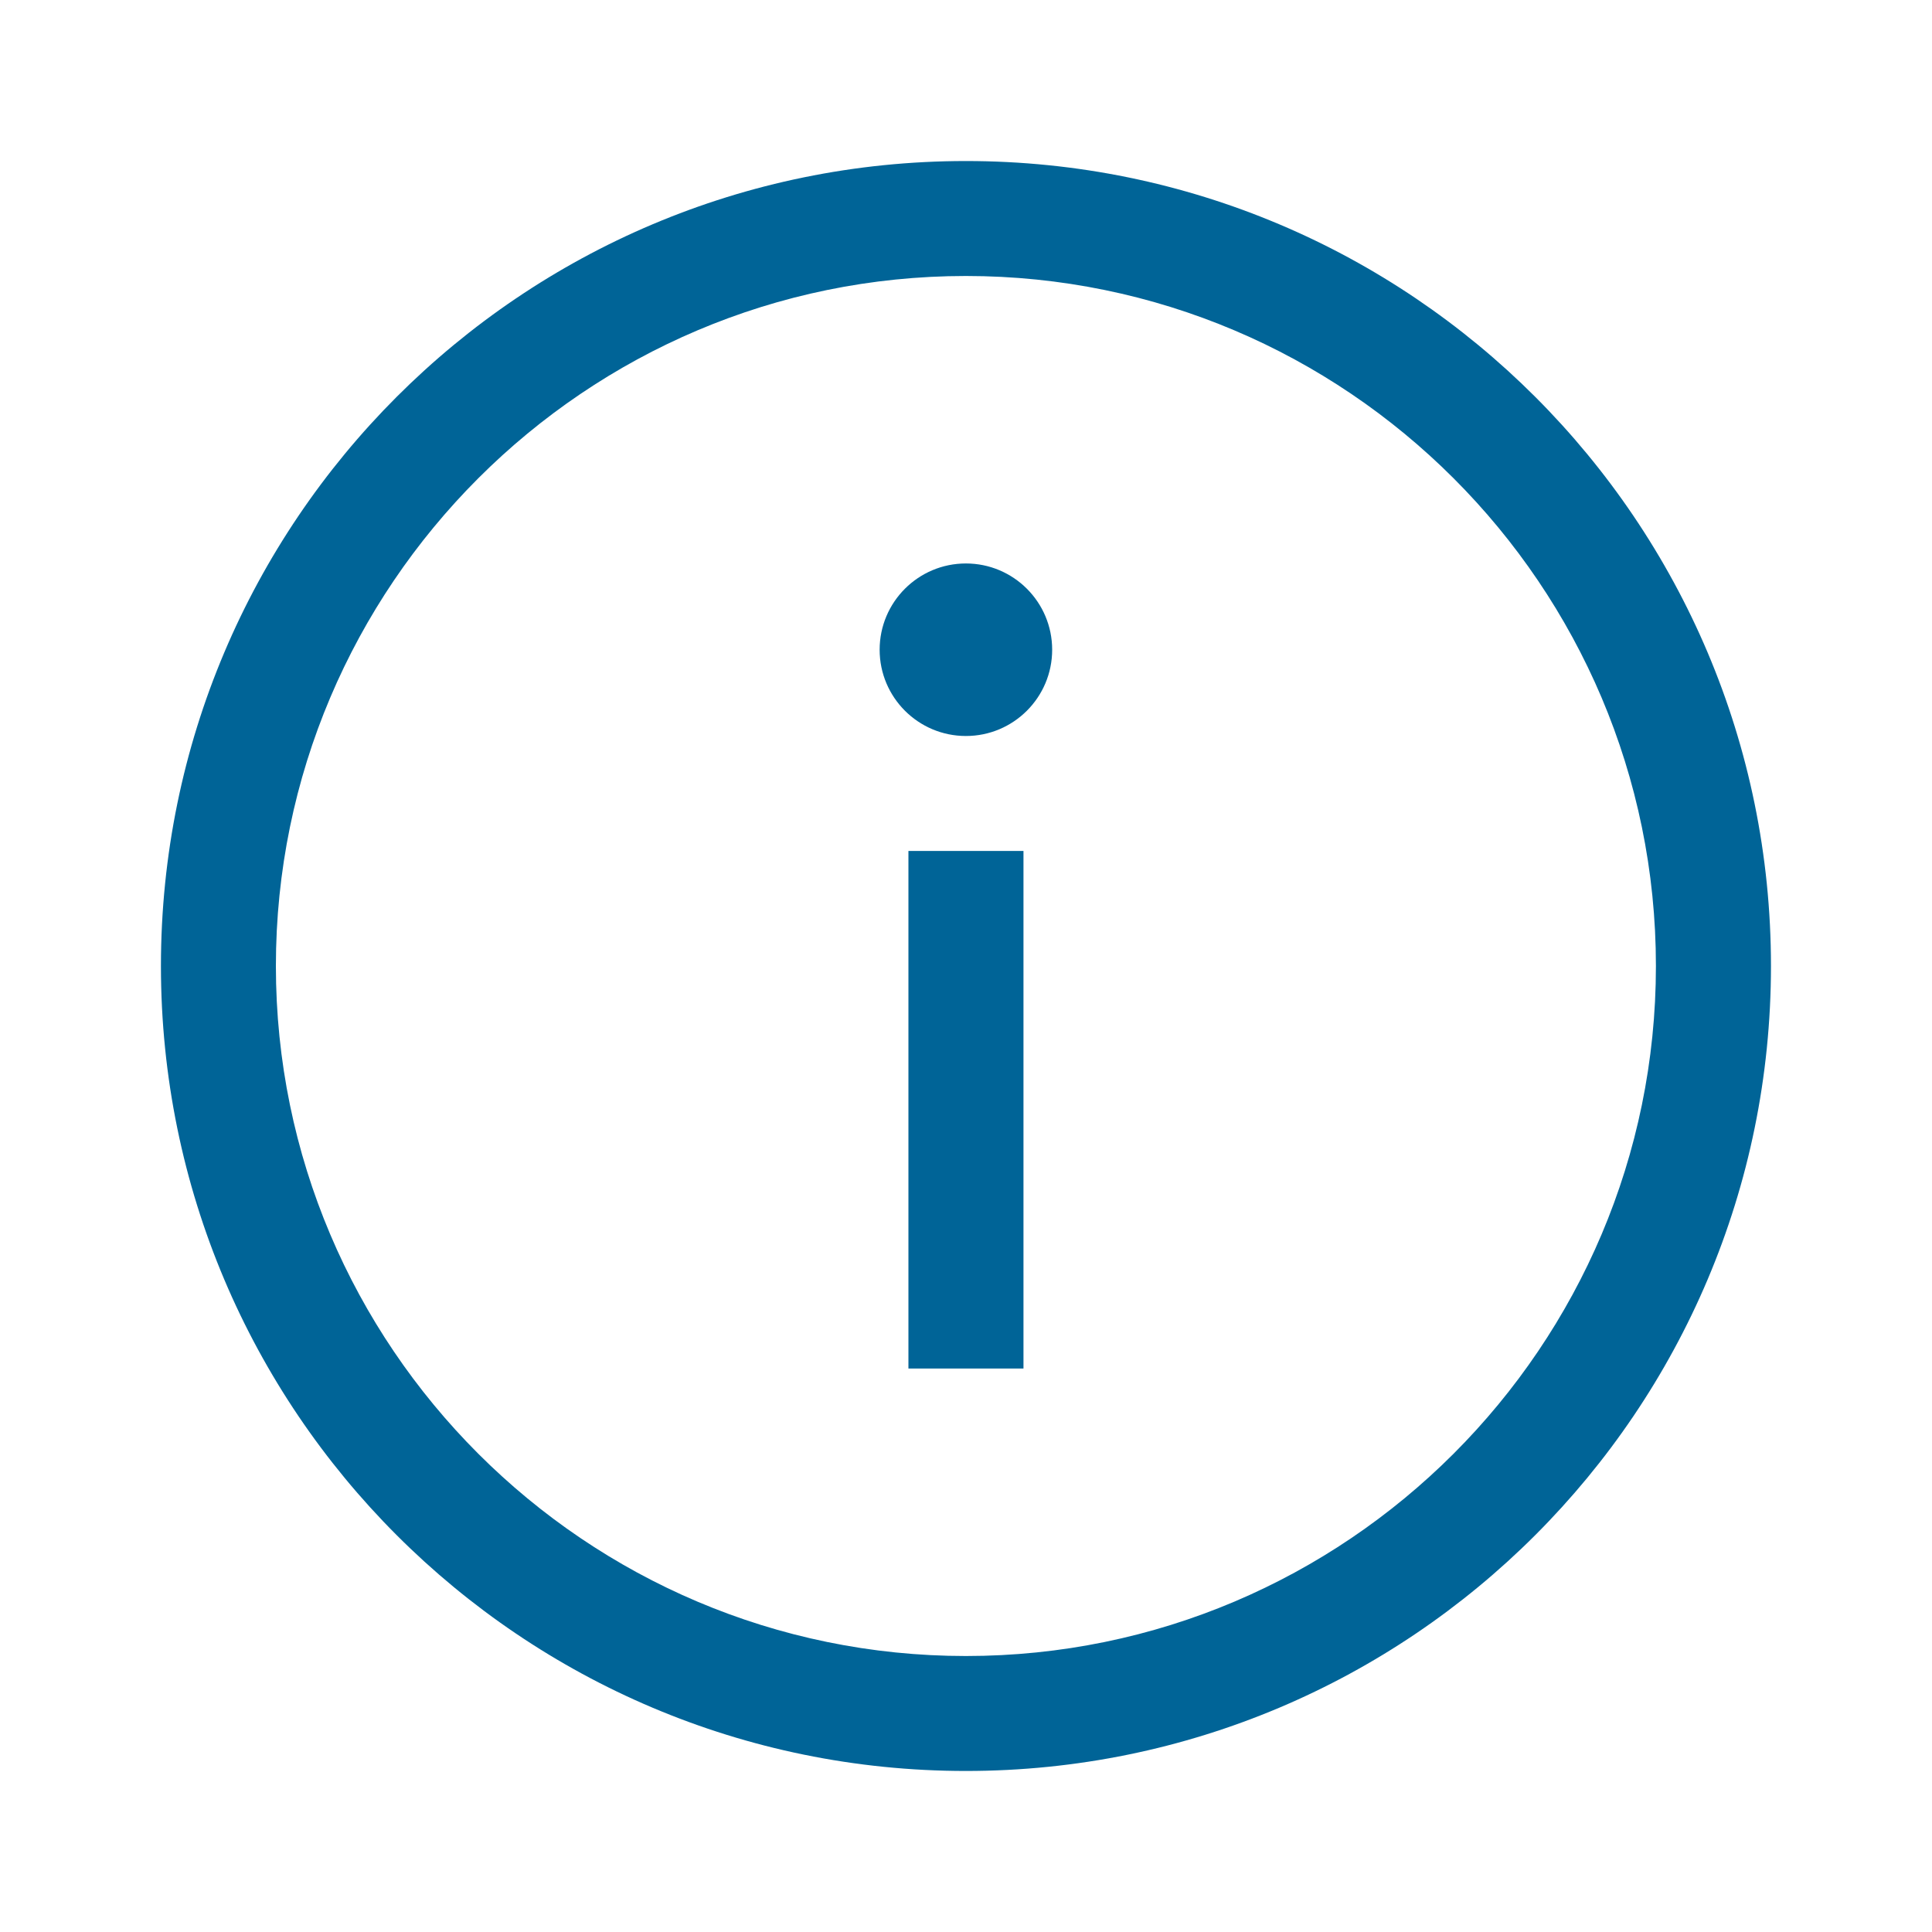 <svg width="20" height="20" viewBox="0 0 20 20" fill="none" xmlns="http://www.w3.org/2000/svg">
<path fill-rule="evenodd" clip-rule="evenodd" d="M2.856 10C2.856 13.939 6.061 17.143 9.999 17.143C13.938 17.143 17.142 13.939 17.142 10C17.142 6.061 13.938 2.857 9.999 2.857C6.061 2.857 2.856 6.061 2.856 10ZM1.666 10C1.666 5.398 5.397 1.667 9.999 1.667C14.602 1.667 18.333 5.398 18.333 10C18.333 14.602 14.602 18.333 9.999 18.333C5.397 18.333 1.666 14.602 1.666 10ZM9.999 5.833C9.506 5.833 9.106 6.233 9.106 6.726C9.106 7.219 9.506 7.619 9.999 7.619C10.492 7.619 10.892 7.219 10.892 6.726C10.892 6.233 10.492 5.833 9.999 5.833ZM10.595 14.167V8.809H9.404V14.167H10.595Z" fill="#006497"/>
</svg>

